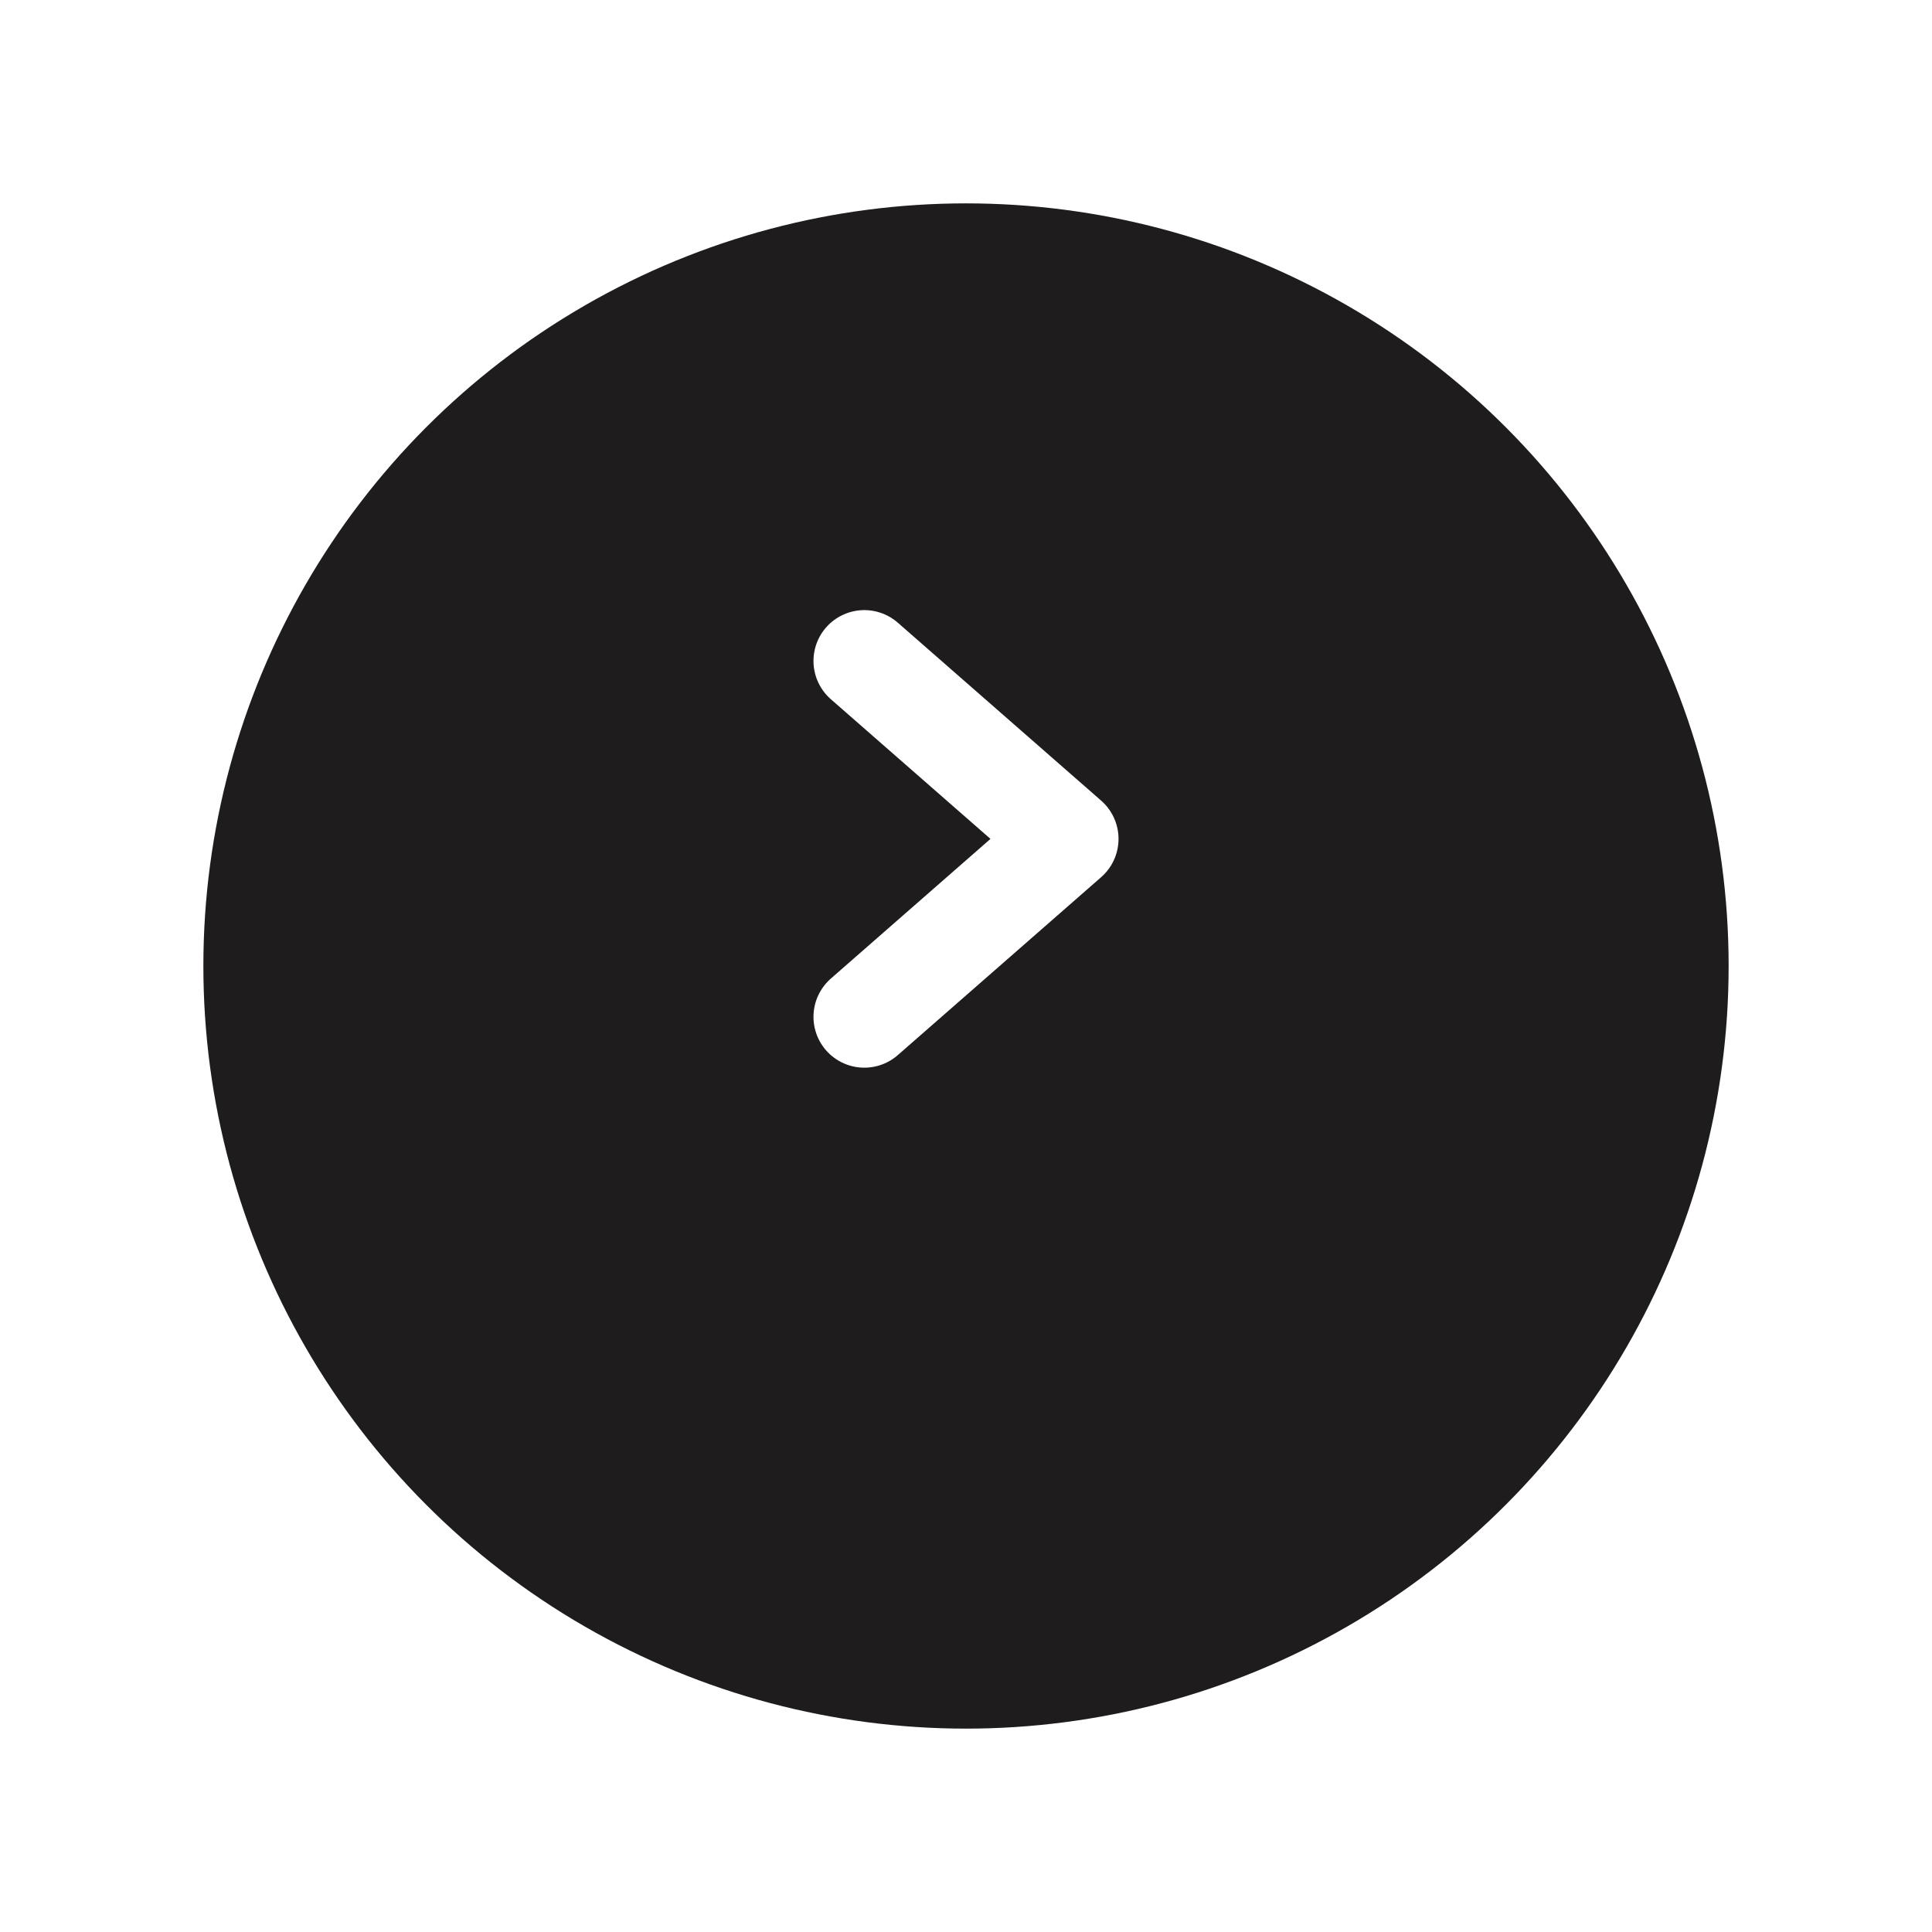 <svg width="38" height="38" viewBox="0 0 38 38" fill="none" xmlns="http://www.w3.org/2000/svg">
<g id="carousel button">
<g id="Ellipse 1" filter="url(#filter0_d_1_1116)">
<circle cx="19" cy="17" r="15" transform="rotate(-180 19 17)" fill="#1E1C1C"/>
</g>
<path id="Vector 1" d="M17 13L21 16.5L17 20" stroke="white" stroke-width="2" stroke-linecap="round" stroke-linejoin="round"/>
</g>
<defs>
<filter id="filter0_d_1_1116" x="0" y="0" width="38" height="38" filterUnits="userSpaceOnUse" color-interpolation-filters="sRGB">
<feFlood flood-opacity="0" result="BackgroundImageFix"/>
<feColorMatrix in="SourceAlpha" type="matrix" values="0 0 0 0 0 0 0 0 0 0 0 0 0 0 0 0 0 0 127 0" result="hardAlpha"/>
<feOffset dy="2"/>
<feGaussianBlur stdDeviation="2"/>
<feComposite in2="hardAlpha" operator="out"/>
<feColorMatrix type="matrix" values="0 0 0 0 0 0 0 0 0 0 0 0 0 0 0 0 0 0 0.15 0"/>
<feBlend mode="normal" in2="BackgroundImageFix" result="effect1_dropShadow_1_1116"/>
<feBlend mode="normal" in="SourceGraphic" in2="effect1_dropShadow_1_1116" result="shape"/>
</filter>
</defs>
</svg>
